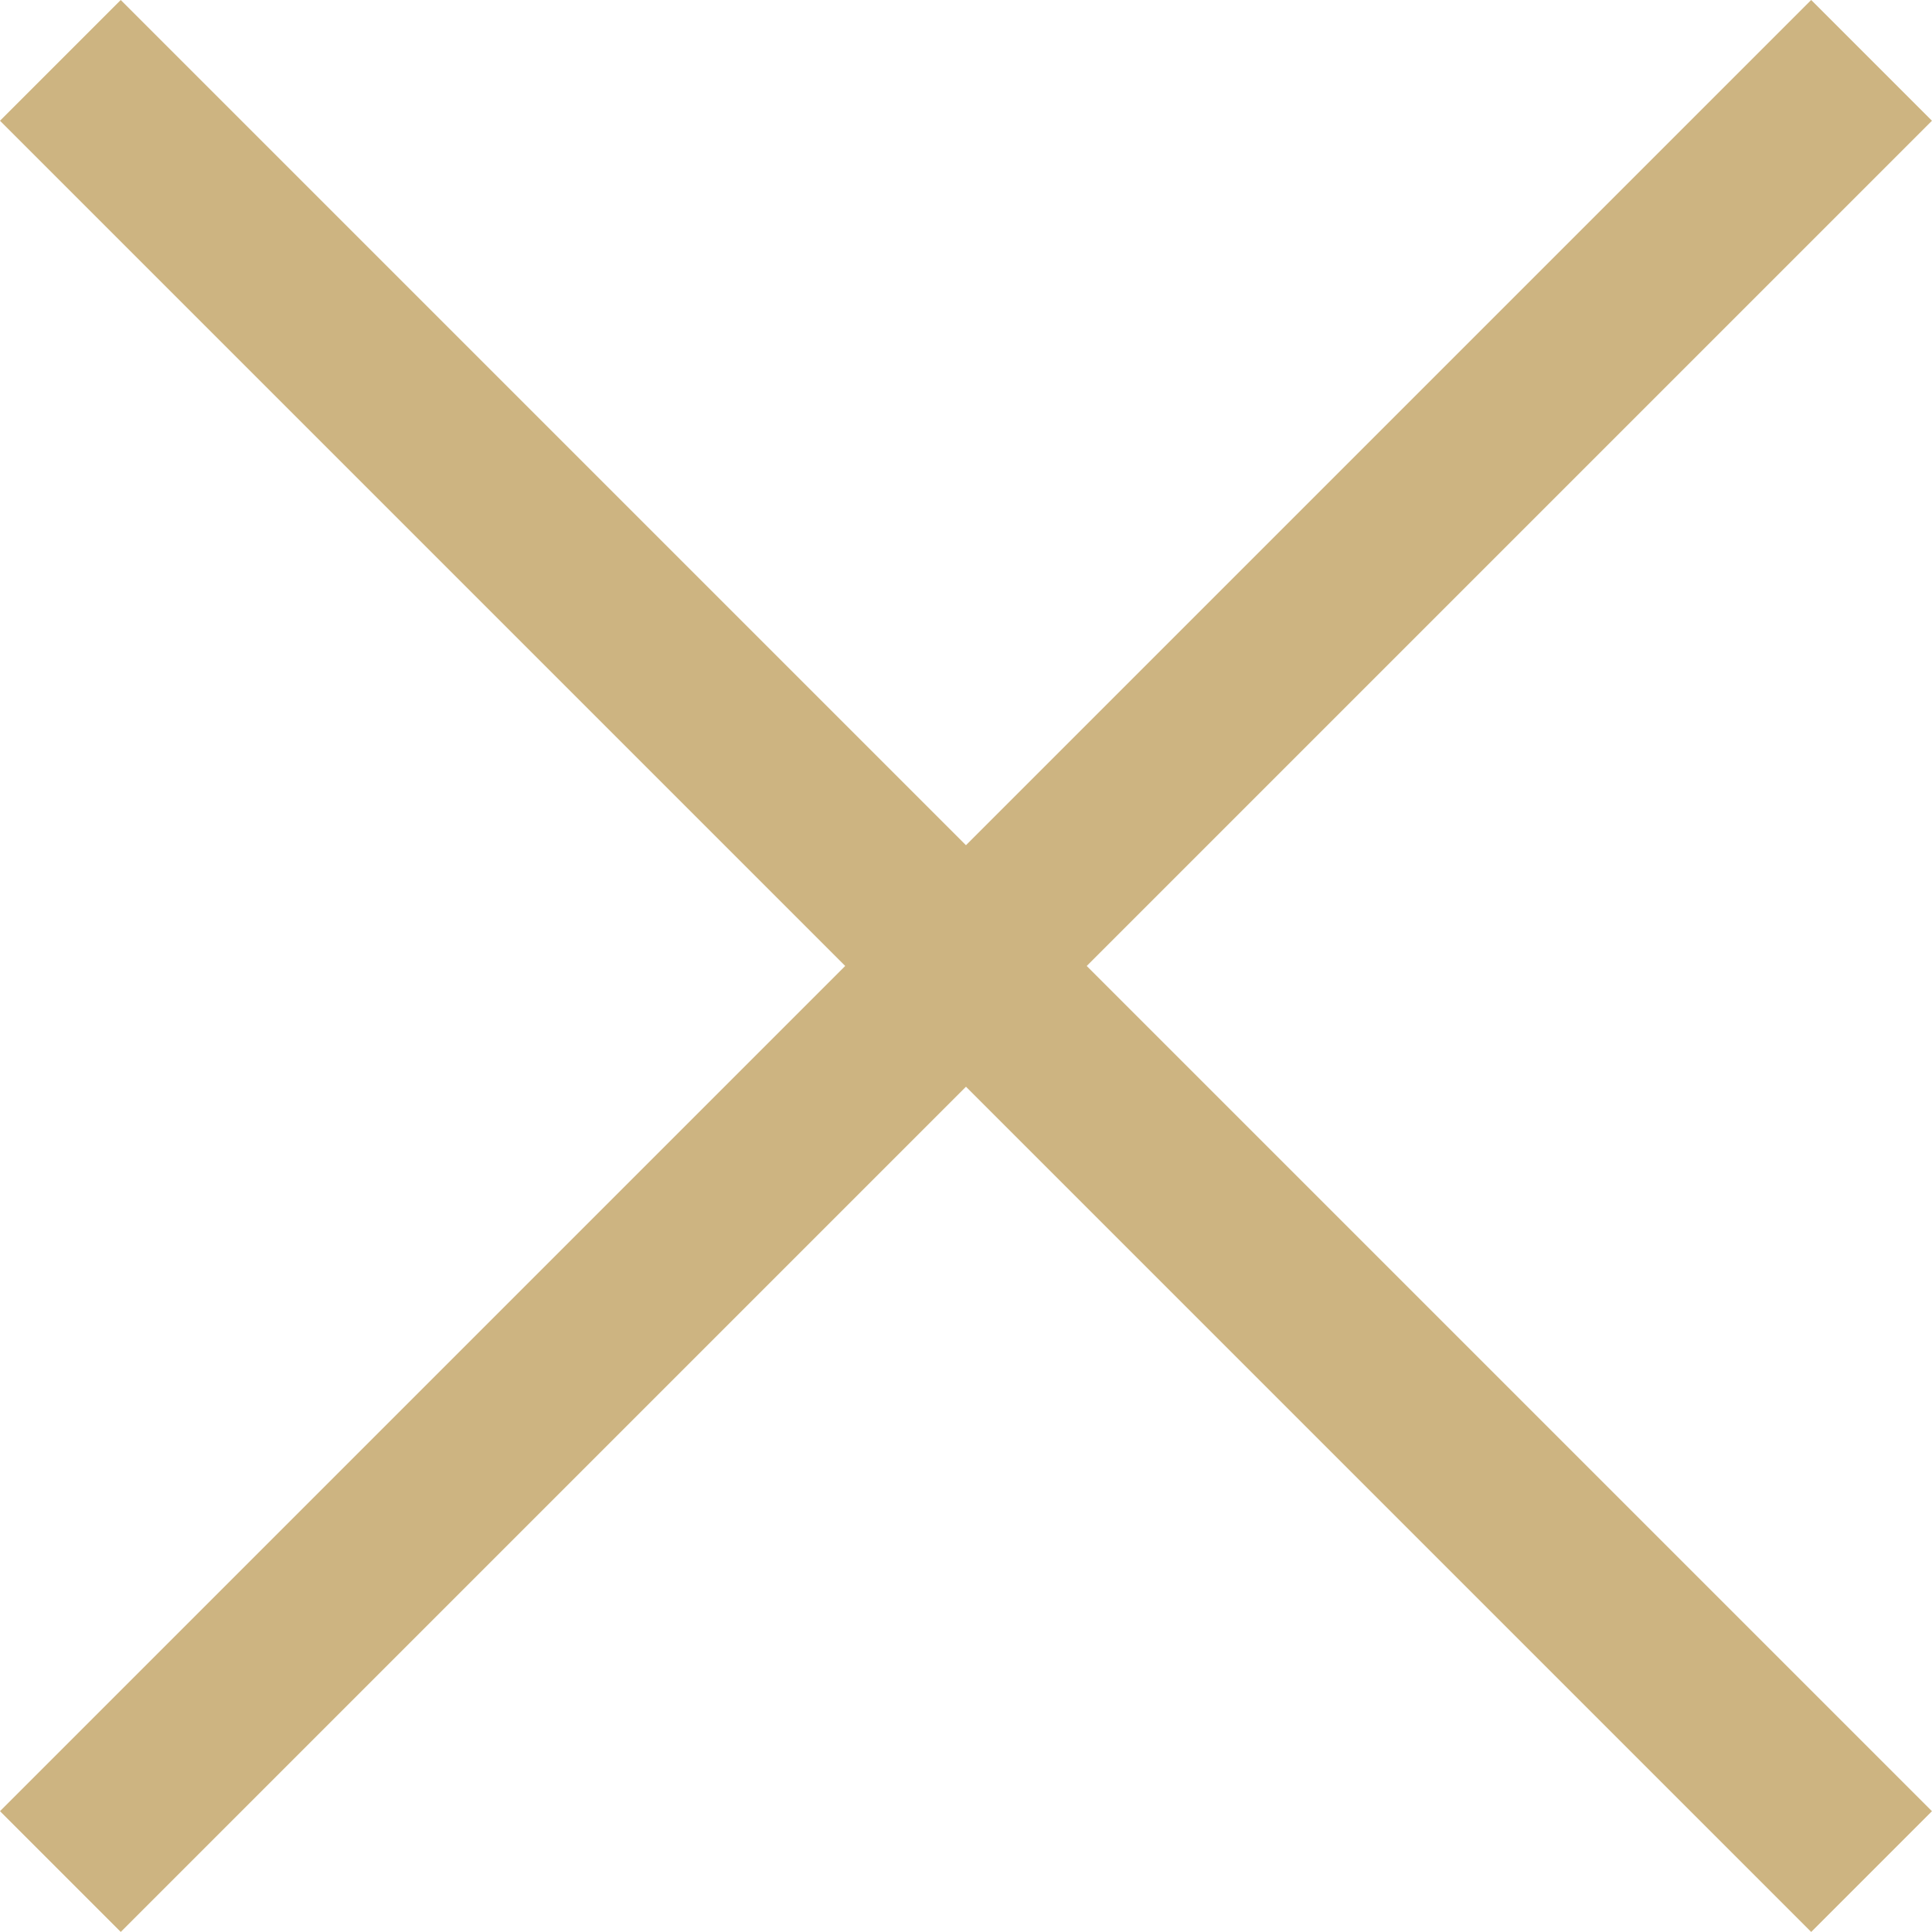 <svg width="28" height="28" viewBox="0 0 28 28" fill="none" xmlns="http://www.w3.org/2000/svg">
<rect x="1.75" width="37.122" height="2.475" transform="rotate(45 1.75 0)" fill="#CDB481"/>
<rect x="0" y="26.249" width="37.122" height="2.475" transform="rotate(-45 0 26.249)" fill="#CDB481"/>
</svg>
